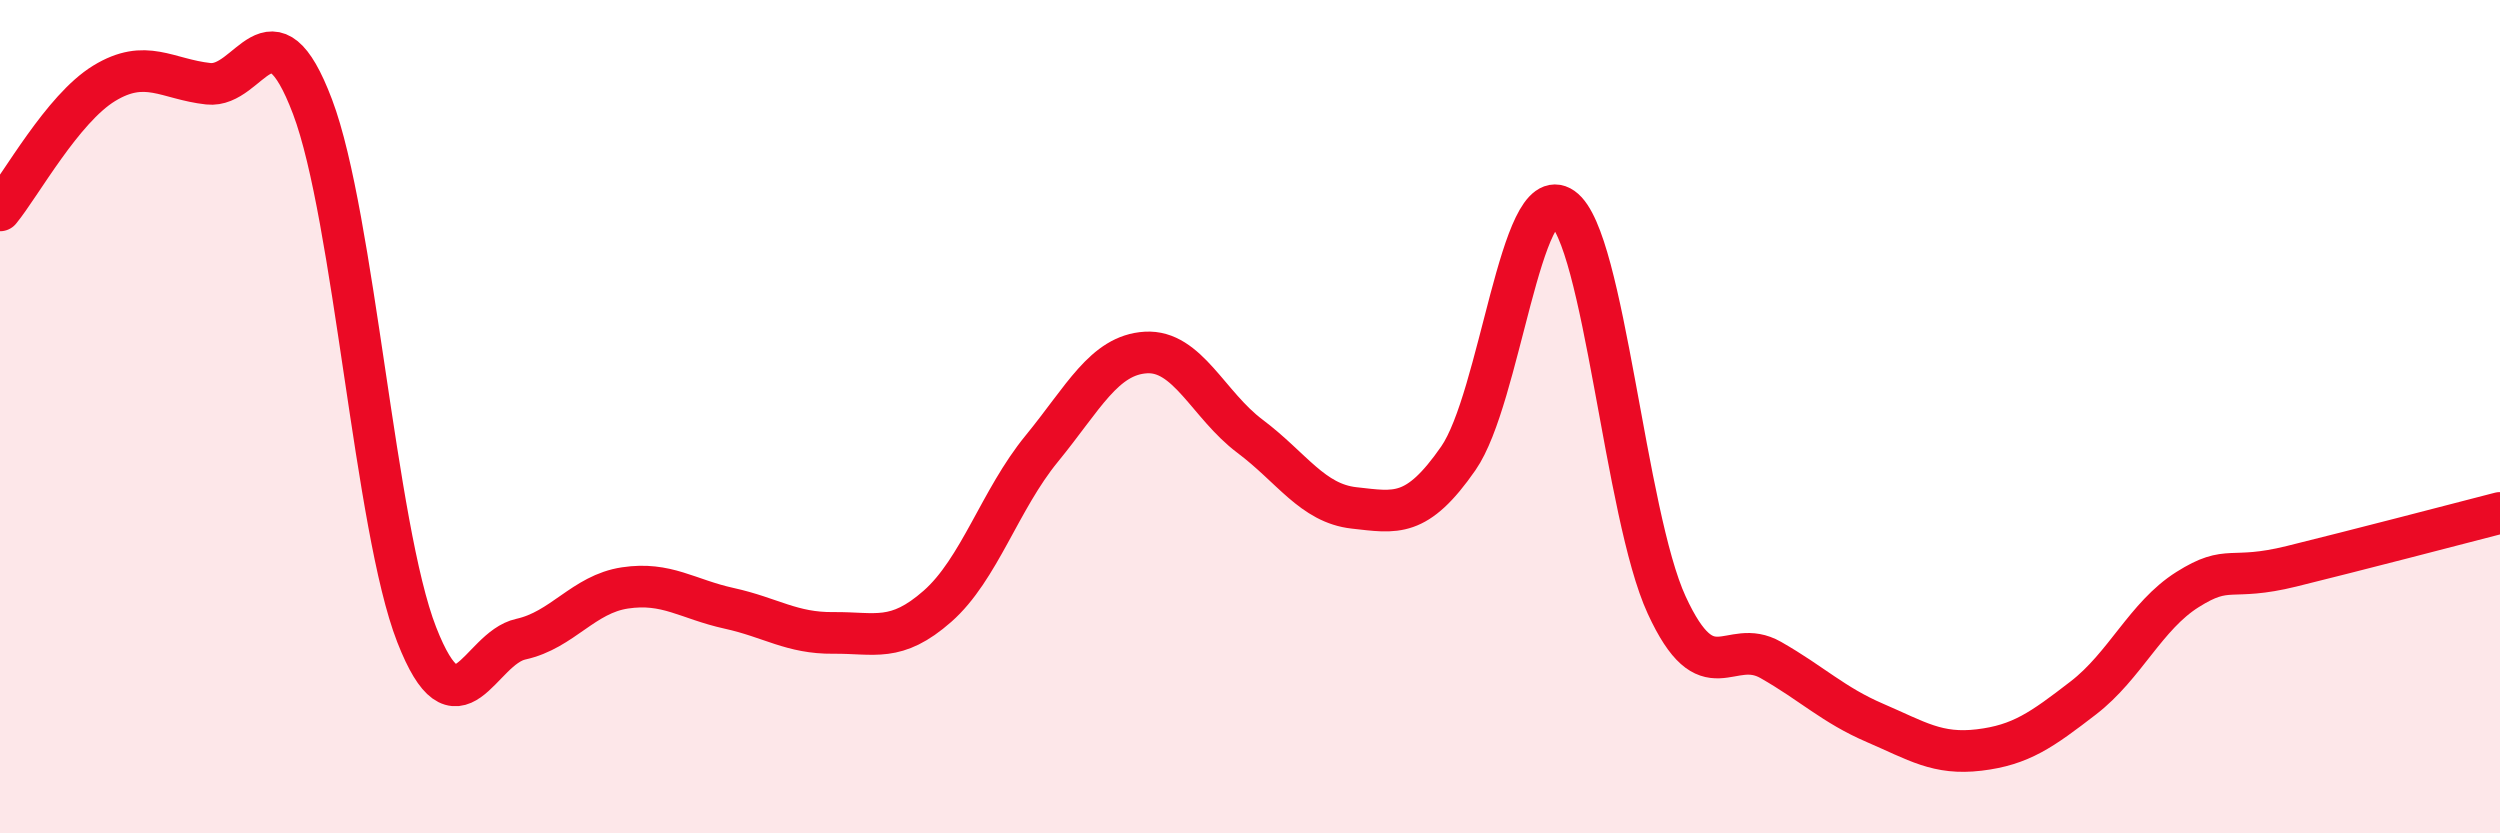 
    <svg width="60" height="20" viewBox="0 0 60 20" xmlns="http://www.w3.org/2000/svg">
      <path
        d="M 0,5.05 C 0.5,4.44 1.5,2.61 2.5,2 C 3.5,1.39 4,1.9 5,2.01 C 6,2.12 6.5,-0.08 7.5,2.56 C 8.5,5.2 9,12.67 10,15.23 C 11,17.79 11.5,15.56 12.5,15.34 C 13.5,15.12 14,14.26 15,14.11 C 16,13.96 16.5,14.38 17.5,14.6 C 18.5,14.82 19,15.2 20,15.19 C 21,15.18 21.5,15.43 22.5,14.55 C 23.5,13.67 24,11.99 25,10.77 C 26,9.55 26.5,8.52 27.5,8.46 C 28.5,8.4 29,9.72 30,10.47 C 31,11.22 31.5,12.08 32.5,12.19 C 33.5,12.3 34,12.44 35,11 C 36,9.56 36.5,4.29 37.5,4.99 C 38.5,5.69 39,12.35 40,14.52 C 41,16.69 41.5,15.27 42.5,15.84 C 43.5,16.41 44,16.92 45,17.35 C 46,17.78 46.5,18.12 47.5,18 C 48.5,17.88 49,17.52 50,16.75 C 51,15.98 51.5,14.78 52.5,14.15 C 53.5,13.52 53.5,13.96 55,13.59 C 56.5,13.22 59,12.57 60,12.31L60 20L0 20Z"
        fill="#EB0A25"
        opacity="0.1"
        stroke-linecap="round"
        stroke-linejoin="round"
      />
      <path
        d="M 0,5.05 C 0.5,4.44 1.5,2.61 2.5,2 C 3.5,1.39 4,1.9 5,2.01 C 6,2.12 6.5,-0.08 7.5,2.56 C 8.5,5.2 9,12.67 10,15.23 C 11,17.79 11.5,15.56 12.5,15.34 C 13.5,15.12 14,14.26 15,14.11 C 16,13.96 16.5,14.38 17.5,14.6 C 18.5,14.82 19,15.2 20,15.19 C 21,15.18 21.5,15.43 22.5,14.55 C 23.5,13.67 24,11.99 25,10.77 C 26,9.55 26.5,8.52 27.5,8.46 C 28.5,8.4 29,9.72 30,10.47 C 31,11.22 31.5,12.08 32.5,12.19 C 33.5,12.3 34,12.44 35,11 C 36,9.56 36.5,4.29 37.5,4.99 C 38.5,5.69 39,12.35 40,14.52 C 41,16.69 41.5,15.27 42.5,15.84 C 43.5,16.41 44,16.92 45,17.35 C 46,17.78 46.5,18.12 47.5,18 C 48.5,17.88 49,17.52 50,16.75 C 51,15.98 51.5,14.78 52.5,14.15 C 53.5,13.52 53.5,13.96 55,13.59 C 56.5,13.22 59,12.57 60,12.31"
        stroke="#EB0A25"
        stroke-width="1"
        fill="none"
        stroke-linecap="round"
        stroke-linejoin="round"
      />
    </svg>
  